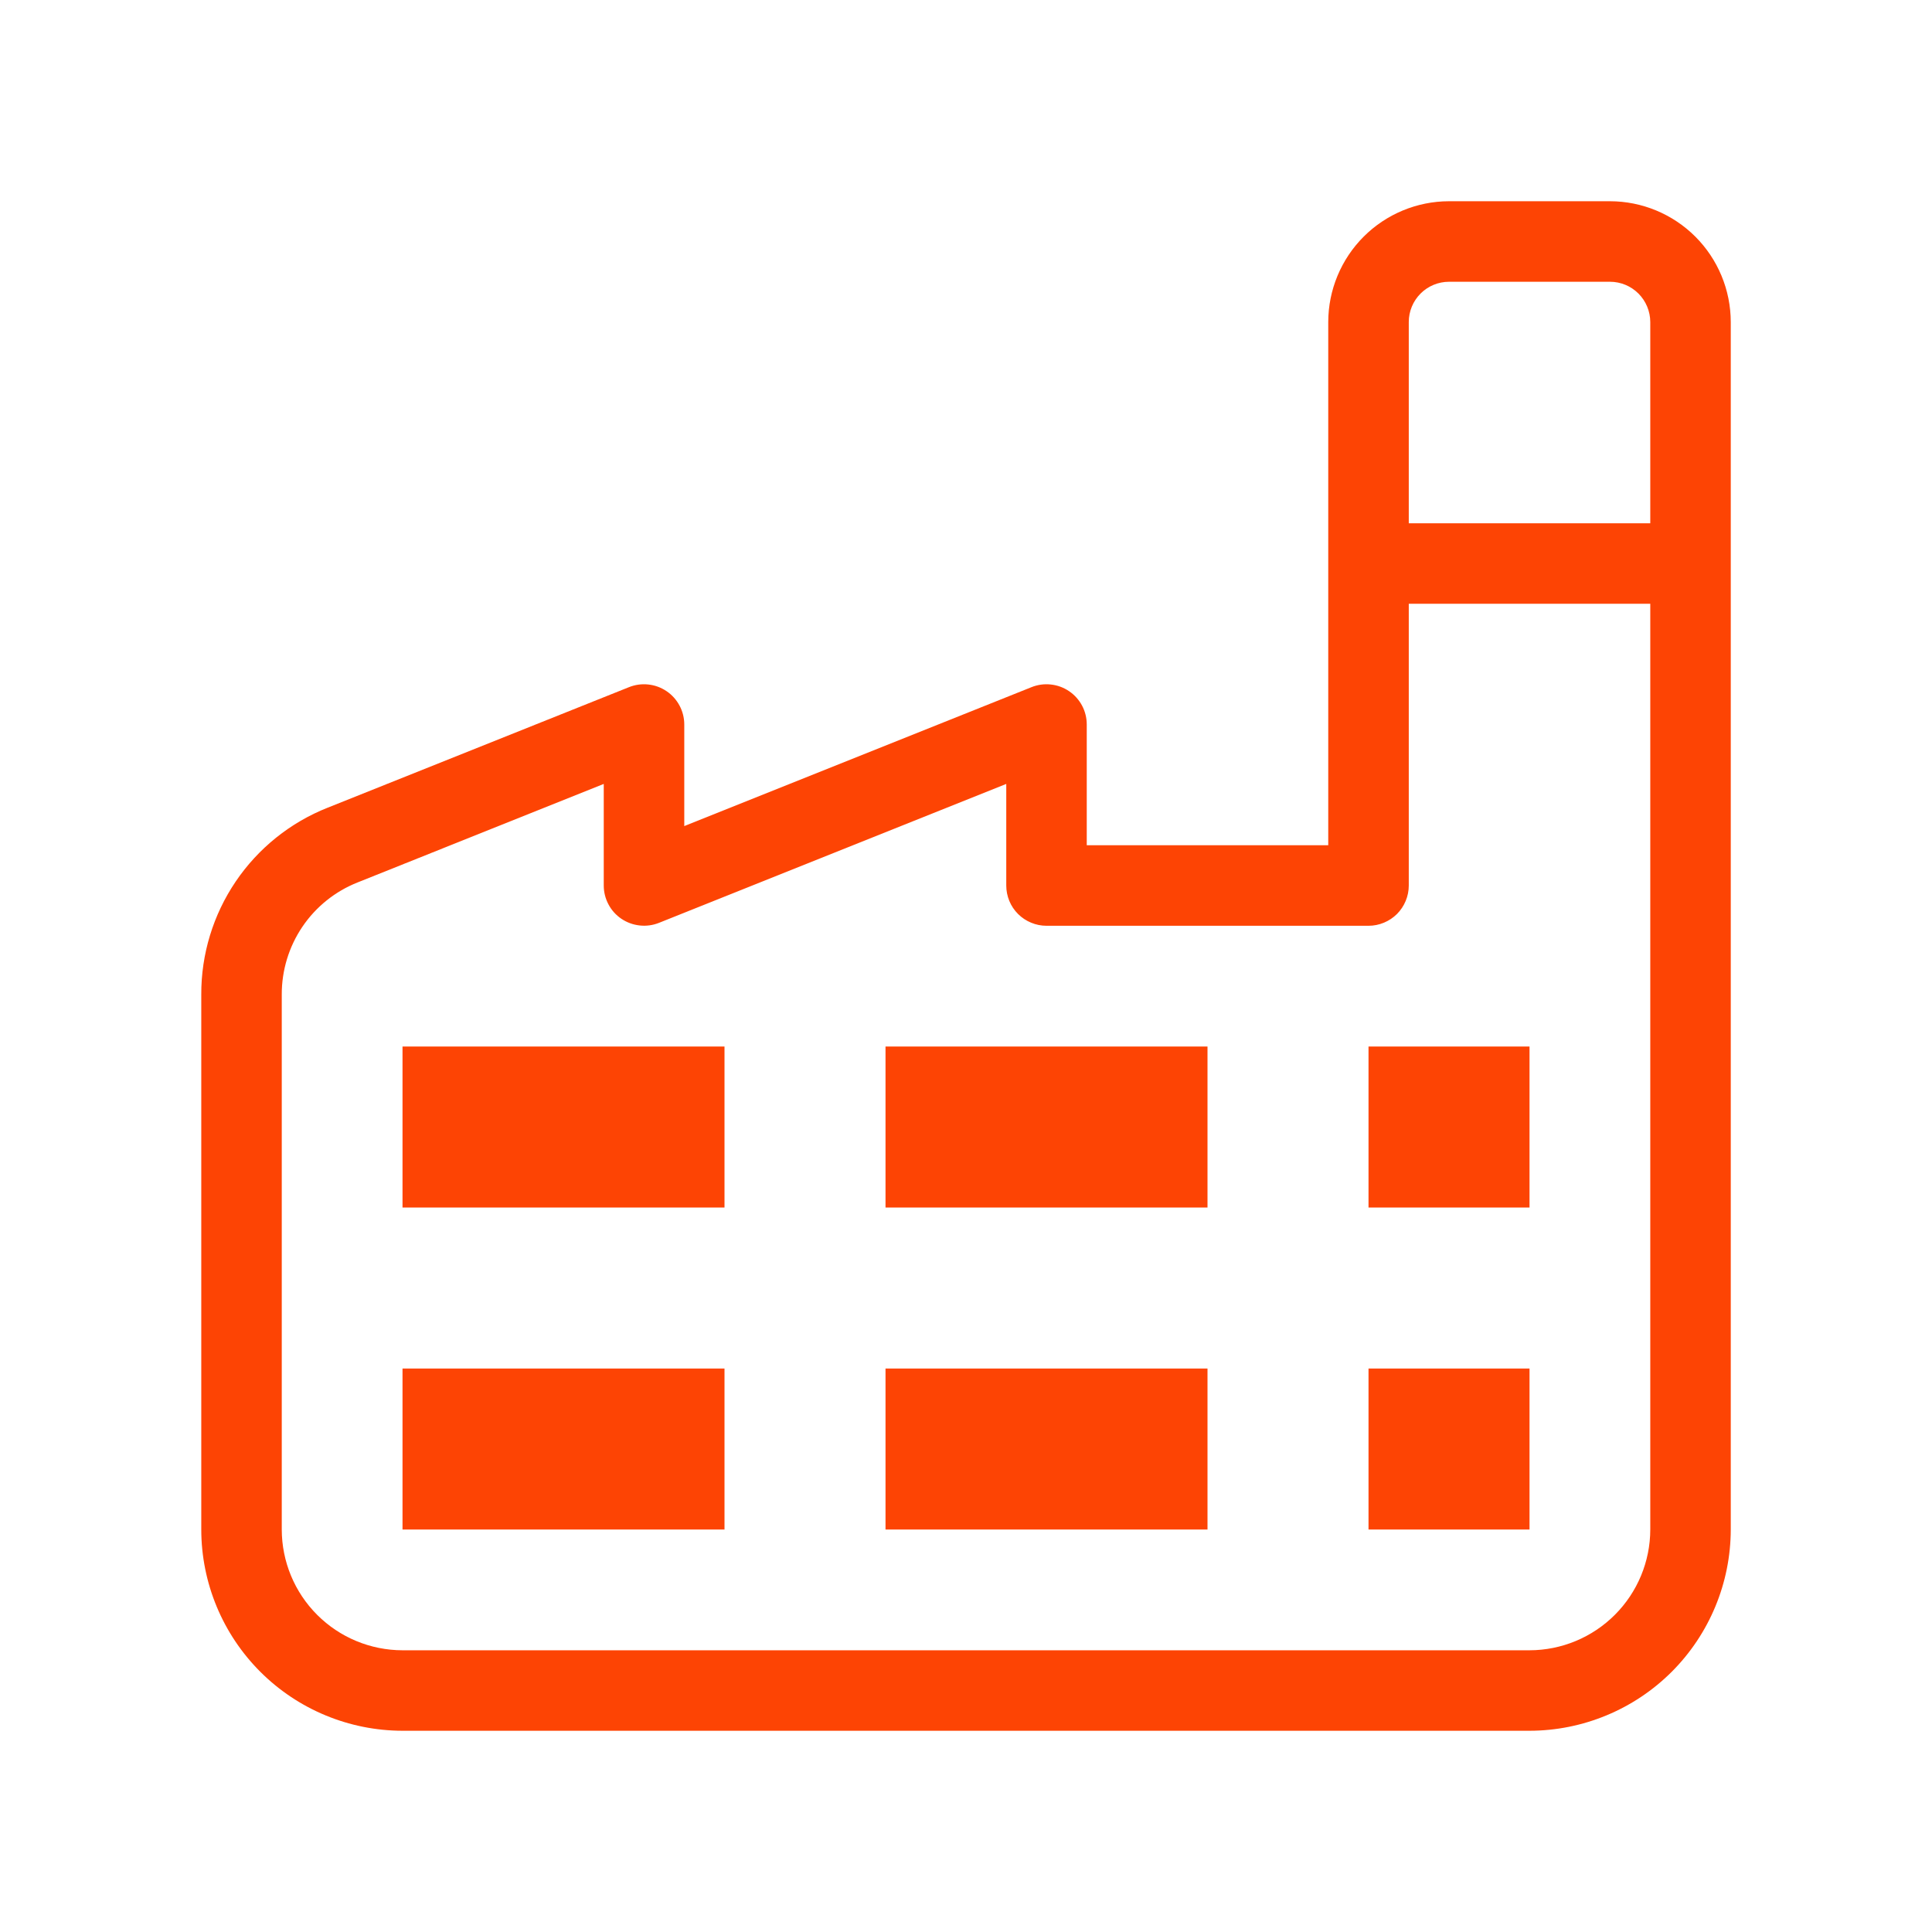 <?xml version="1.0" encoding="UTF-8"?> <svg xmlns="http://www.w3.org/2000/svg" width="50" height="50" viewBox="0 0 50 50" fill="none"><path d="M10.417 44.792H39.584C40.964 44.79 42.288 44.241 43.265 43.265C44.241 42.288 44.79 40.964 44.792 39.584V8.334C44.791 7.505 44.461 6.711 43.876 6.125C43.29 5.539 42.495 5.209 41.667 5.208H37.5C36.672 5.209 35.877 5.539 35.291 6.125C34.706 6.711 34.376 7.505 34.375 8.334V21.875H28.125V18.75C28.125 18.58 28.084 18.412 28.004 18.262C27.924 18.112 27.809 17.983 27.668 17.888C27.527 17.792 27.365 17.733 27.195 17.715C27.026 17.696 26.855 17.72 26.697 17.783L17.709 21.379V18.75C17.709 18.58 17.667 18.412 17.587 18.262C17.507 18.112 17.392 17.983 17.251 17.888C17.11 17.792 16.948 17.733 16.779 17.715C16.61 17.696 16.438 17.72 16.28 17.783L8.482 20.902C7.514 21.285 6.683 21.952 6.099 22.815C5.516 23.677 5.205 24.696 5.209 25.738V39.584C5.21 40.964 5.759 42.288 6.736 43.265C7.712 44.241 9.036 44.79 10.417 44.792ZM36.459 8.334C36.459 8.057 36.569 7.793 36.764 7.597C36.959 7.402 37.224 7.292 37.5 7.292H41.667C41.943 7.292 42.208 7.402 42.403 7.597C42.598 7.793 42.708 8.057 42.709 8.334V13.542H36.459V8.334ZM7.292 25.738C7.29 25.113 7.476 24.502 7.826 23.984C8.176 23.467 8.674 23.067 9.255 22.837L15.625 20.288V22.917C15.625 23.087 15.667 23.255 15.747 23.405C15.826 23.556 15.942 23.684 16.083 23.779C16.224 23.874 16.386 23.933 16.555 23.951C16.724 23.97 16.895 23.947 17.053 23.884L26.042 20.288V22.917C26.042 23.054 26.069 23.189 26.121 23.316C26.173 23.442 26.25 23.557 26.347 23.654C26.444 23.75 26.558 23.827 26.685 23.879C26.811 23.932 26.947 23.959 27.084 23.959H35.417C35.554 23.959 35.689 23.932 35.816 23.879C35.942 23.827 36.057 23.75 36.154 23.654C36.25 23.557 36.327 23.442 36.379 23.316C36.432 23.189 36.459 23.054 36.459 22.917V15.625H42.709V39.584C42.708 40.412 42.378 41.206 41.792 41.792C41.206 42.378 40.412 42.708 39.584 42.709H10.417C9.588 42.708 8.794 42.378 8.208 41.792C7.622 41.206 7.293 40.412 7.292 39.584V25.738ZM18.75 31.25H10.417V27.084H18.75V31.25ZM18.75 39.584H10.417V35.417H18.75V39.584ZM31.25 31.25H22.917V27.084H31.25V31.25ZM31.25 39.584H22.917V35.417H31.25V39.584ZM39.584 31.25H35.417V27.084H39.584V31.25ZM39.584 39.584H35.417V35.417H39.584V39.584Z" fill="#FD4404"></path></svg> 